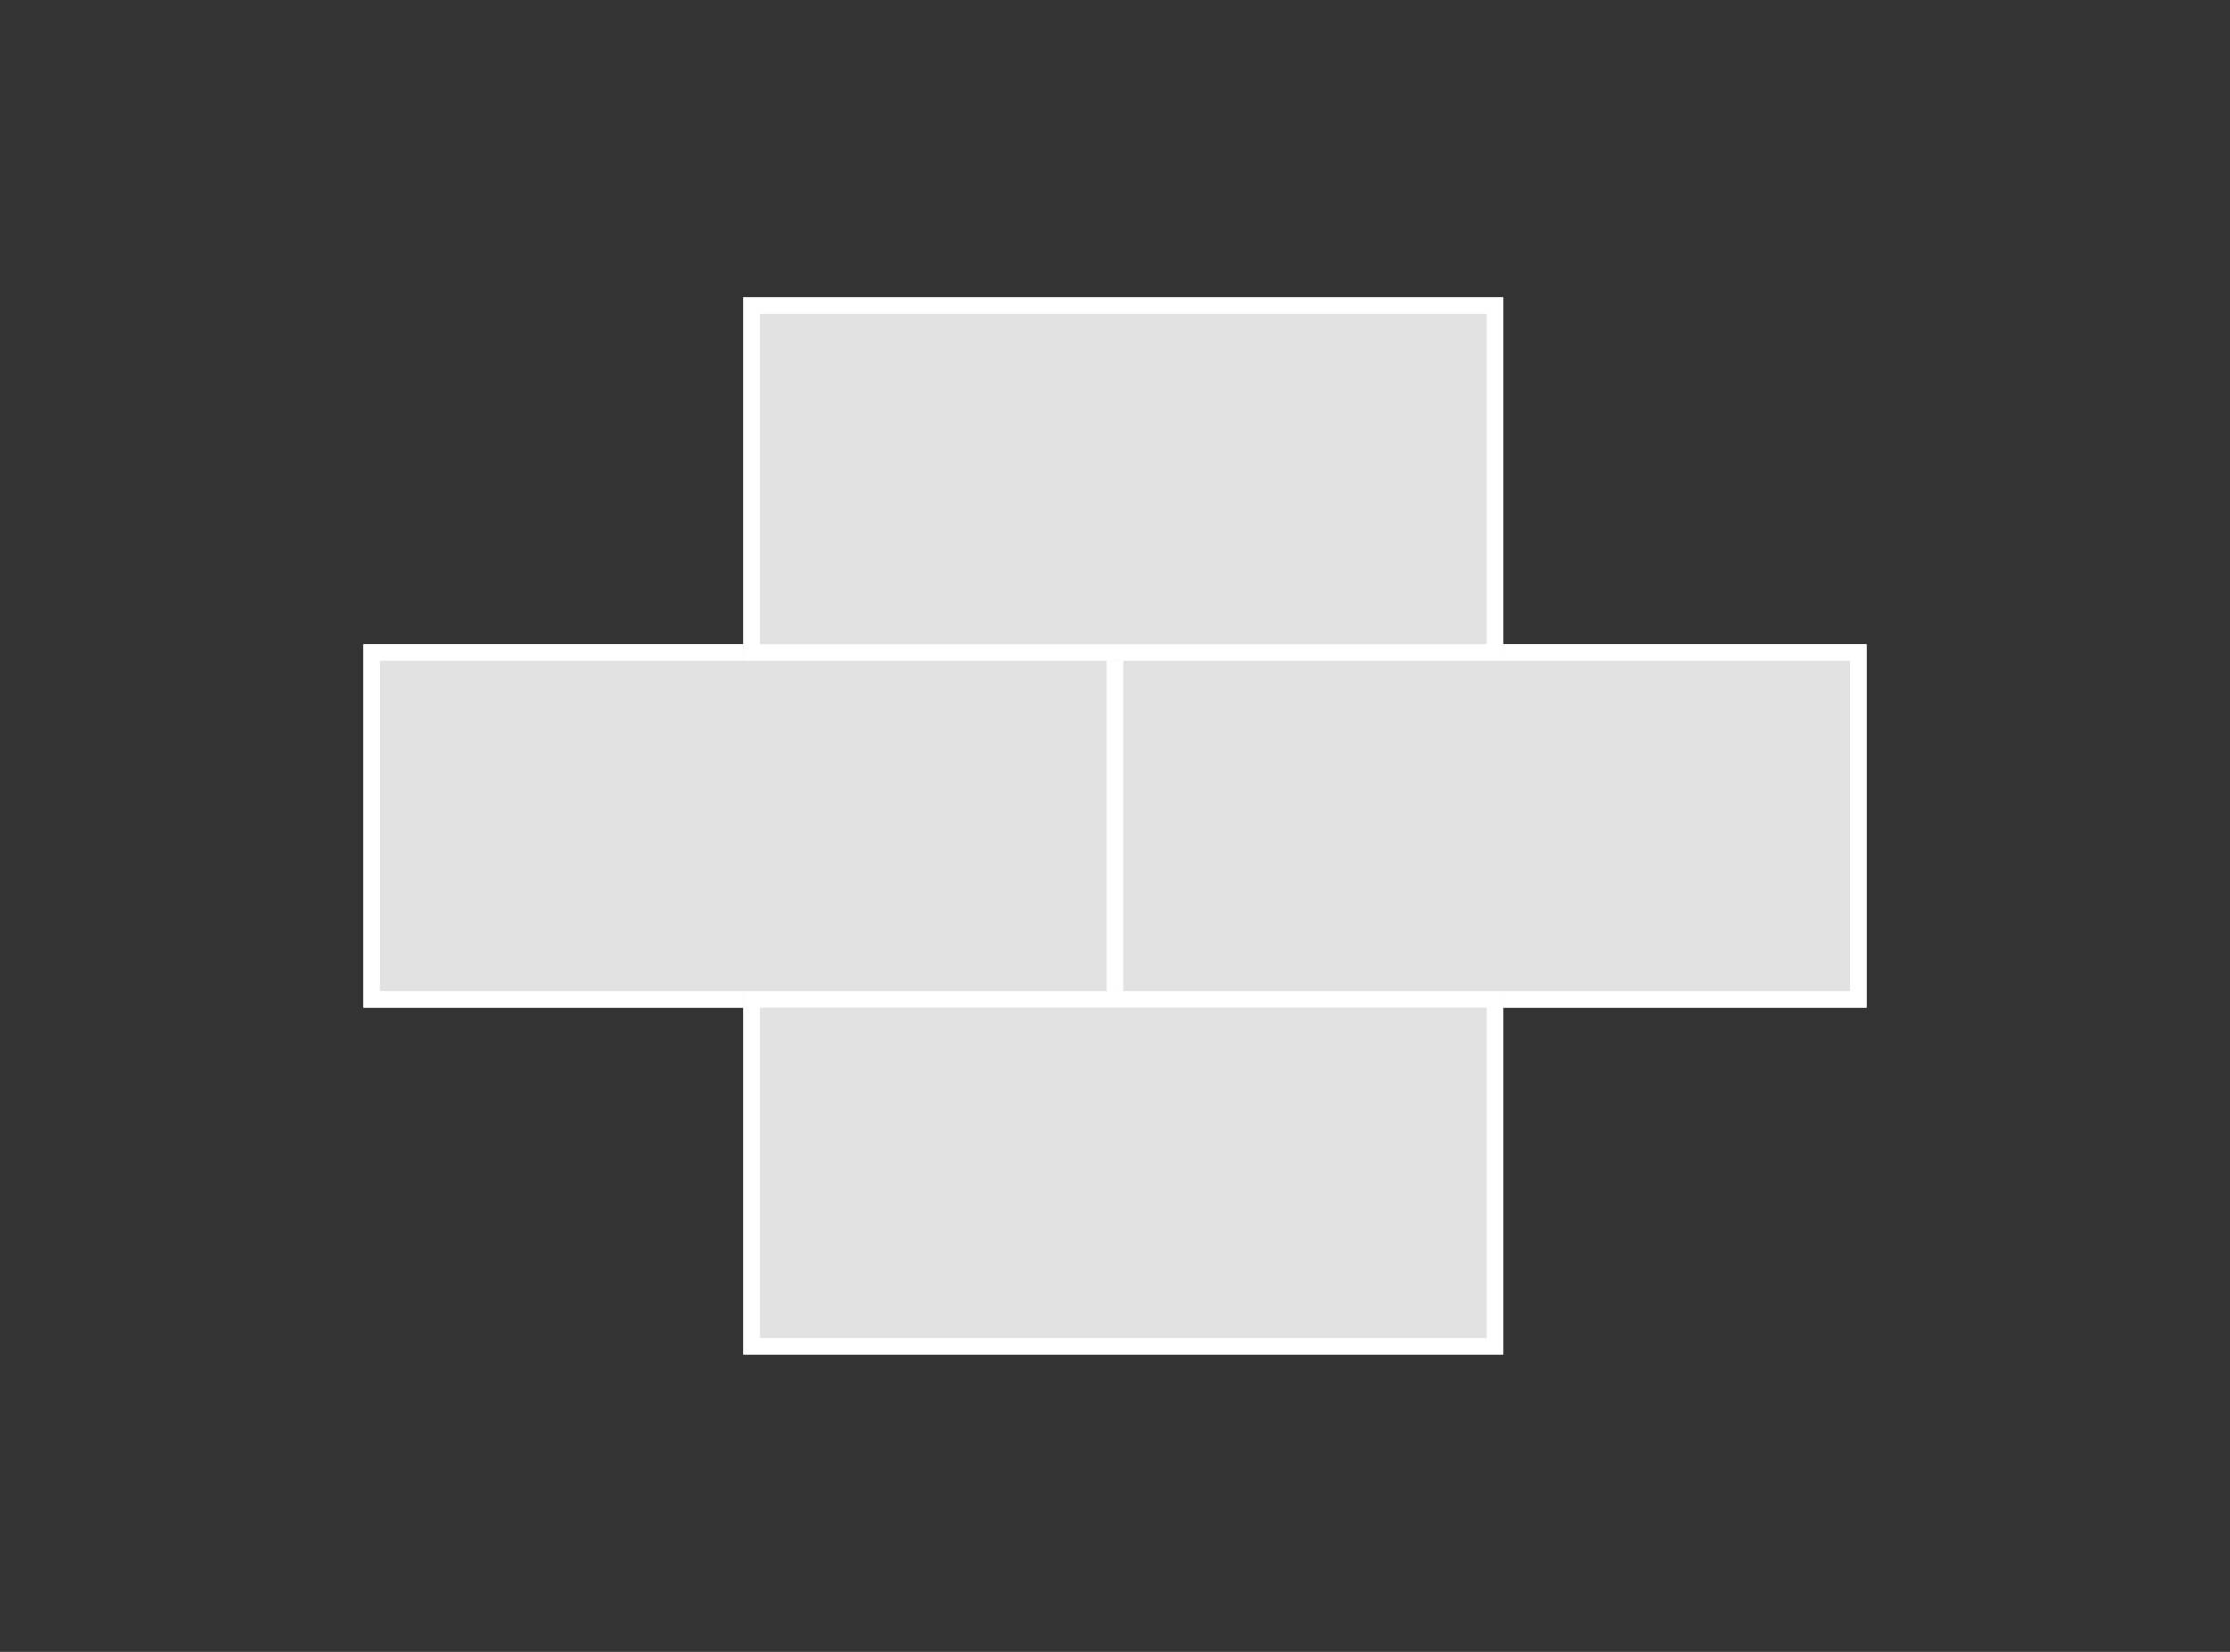 <svg xmlns="http://www.w3.org/2000/svg" width="270" height="200" viewBox="0 0 270 200">
  <rect x="0" y="0" width="270" height="200" fill="#333333" stroke="none"/>
  <g id="gerade-kante-57-27" transform="translate(-970 -77)">
    <rect id="Rechteck_342" data-name="Rechteck 342" width="270" height="200" transform="translate(970 77)" fill="none"/>
    <g id="Gruppe_204" data-name="Gruppe 204" transform="translate(1013.689 155.169)">
      <g id="Rechteck_148" data-name="Rechteck 148" transform="translate(0.311 -0.169)" fill="#e2e2e2" stroke="#fff" stroke-width="2">
        <rect width="92" height="44" stroke="none"/>
        <rect x="1" y="1" width="90" height="42" fill="none"/>
      </g>
    </g>
    <g id="Gruppe_244" data-name="Gruppe 244" transform="translate(1103.689 155.169)">
      <g id="Rechteck_148-2" data-name="Rechteck 148" transform="translate(0.311 -0.169)" fill="#e2e2e2" stroke="#fff" stroke-width="2">
        <rect width="92" height="44" stroke="none"/>
        <rect x="1" y="1" width="90" height="42" fill="none"/>
      </g>
    </g>
    <g id="Gruppe_242" data-name="Gruppe 242" transform="translate(1059.689 113.169)">
      <g id="Rechteck_148-3" data-name="Rechteck 148" transform="translate(0.311 -0.169)" fill="#e2e2e2" stroke="#fff" stroke-width="2">
        <rect width="92" height="44" stroke="none"/>
        <rect x="1" y="1" width="90" height="42" fill="none"/>
      </g>
    </g>
    <g id="Gruppe_243" data-name="Gruppe 243" transform="translate(1059.689 197.169)">
      <g id="Rechteck_148-4" data-name="Rechteck 148" transform="translate(0.311 -0.169)" fill="#e2e2e2" stroke="#fff" stroke-width="2">
        <rect width="92" height="44" stroke="none"/>
        <rect x="1" y="1" width="90" height="42" fill="none"/>
      </g>
    </g>
  </g>
</svg>
